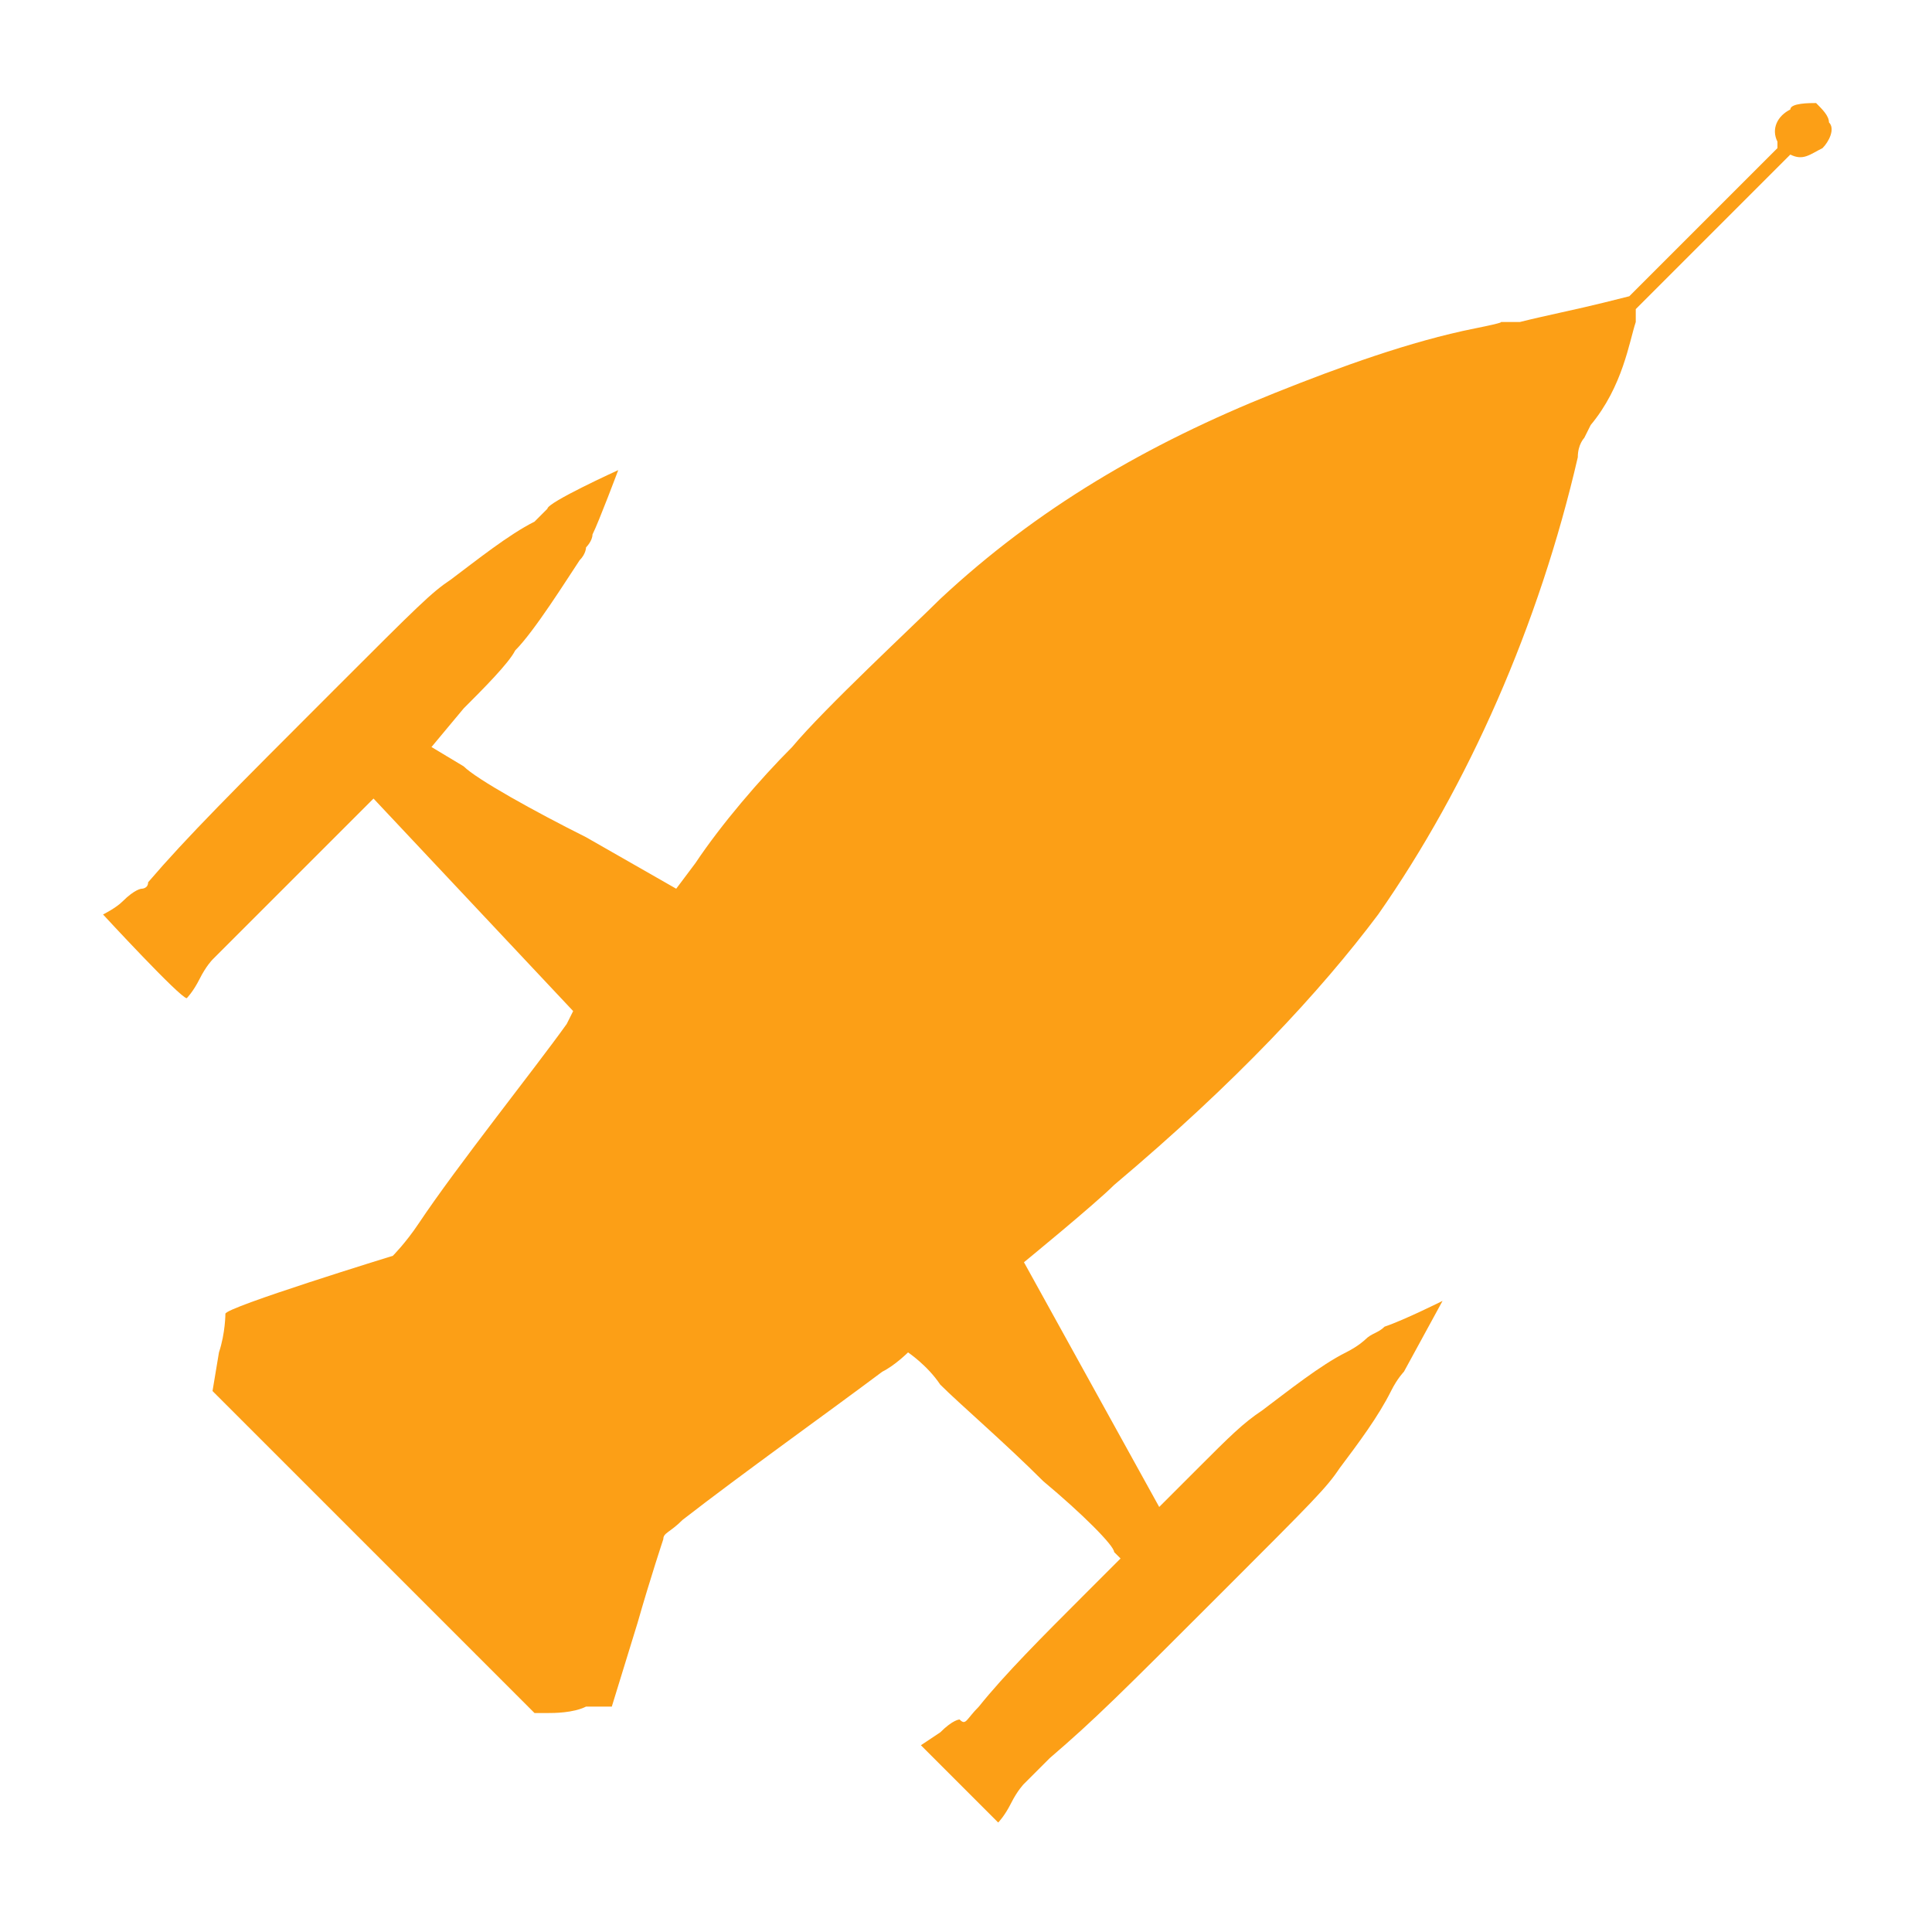 <?xml version="1.0" encoding="UTF-8"?> <!-- Generator: Adobe Illustrator 25.4.1, SVG Export Plug-In . SVG Version: 6.00 Build 0) --> <svg xmlns="http://www.w3.org/2000/svg" xmlns:xlink="http://www.w3.org/1999/xlink" id="Слой_1" x="0px" y="0px" viewBox="0 0 30 30" style="enable-background:new 0 0 30 30;" xml:space="preserve"> <style type="text/css"> .st0{fill:#FC9F16;} </style> <g id="surface1"> <path class="st0" d="M27.8,1.7c-0.2,0.1-0.3,0.3-0.2,0.5l0,0.1l-2.3,2.3l-0.4,0.1c-0.4,0.1-0.9,0.2-1.3,0.3C23.4,5,23.3,5,23.3,5 c0,0,0,0,0,0c0,0,0.1,0-0.4,0.1c-1,0.2-2.1,0.6-3.1,1c-2,0.8-3.7,1.8-5.2,3.2c-0.4,0.4-1.8,1.7-2.3,2.3c-0.5,0.5-1.1,1.2-1.5,1.8 l-0.3,0.4L9.1,13c-0.8-0.4-1.7-0.9-1.9-1.1l-0.5-0.3L7.2,11c0.3-0.3,0.7-0.7,0.8-0.9C8.3,9.8,8.8,9,9,8.7c0.1-0.1,0.1-0.2,0.1-0.2 c0,0,0.1-0.1,0.1-0.2c0.1-0.2,0.4-1,0.4-1c0,0-1.1,0.5-1.1,0.6c0,0-0.1,0.1-0.2,0.2C7.9,8.3,7.4,8.7,7,9c-0.3,0.2-0.5,0.4-1.8,1.7 c-1.6,1.6-2.3,2.3-2.9,3c0,0.1-0.1,0.1-0.1,0.1c0,0-0.1,0-0.3,0.2c-0.1,0.1-0.3,0.2-0.3,0.2c0,0,1.2,1.3,1.3,1.3 c0,0,0.1-0.1,0.2-0.3c0.1-0.2,0.2-0.3,0.2-0.3c0,0,0.1-0.1,0.3-0.3C4,14.2,4.5,13.7,5.2,13l0.6-0.6l3.1,3.3l-0.1,0.2 c-0.5,0.7-1.7,2.2-2.3,3.1c-0.2,0.3-0.4,0.5-0.4,0.5c0,0-2.6,0.8-2.6,0.9c0,0,0,0.3-0.1,0.6l-0.1,0.6l2.5,2.5l2.5,2.5l0.2,0 c0.1,0,0.4,0,0.6-0.1l0.4,0l0.4-1.3c0.2-0.7,0.4-1.3,0.4-1.3c0-0.1,0.1-0.1,0.3-0.3c0.9-0.7,2.3-1.7,3.1-2.3 c0.2-0.1,0.4-0.3,0.4-0.3c0,0,0.3,0.2,0.5,0.5c0.3,0.3,1,0.9,1.6,1.5c0.6,0.5,1.1,1,1.1,1.1l0.1,0.1l-0.6,0.6 c-0.6,0.6-1.2,1.2-1.6,1.7c-0.2,0.2-0.2,0.3-0.3,0.2c0,0-0.1,0-0.3,0.2l-0.3,0.2l0.6,0.6c0.3,0.3,0.6,0.6,0.6,0.6 c0,0,0.1-0.1,0.2-0.3c0.1-0.2,0.2-0.3,0.2-0.3c0,0,0.1-0.1,0.4-0.4c0.7-0.6,1.1-1,2.7-2.6c1.4-1.4,1.6-1.6,1.8-1.9 c0.3-0.4,0.6-0.8,0.8-1.2c0.1-0.2,0.2-0.3,0.2-0.3c0,0,0.6-1.1,0.6-1.1c0,0-0.6,0.3-0.9,0.4c-0.1,0.1-0.2,0.1-0.3,0.2 c0,0-0.1,0.1-0.3,0.2c-0.4,0.2-0.9,0.6-1.3,0.9c-0.3,0.2-0.5,0.4-1,0.9c-0.4,0.4-0.6,0.6-0.6,0.6c0,0-2.1-3.8-2.1-3.8 c0,0,1.1-0.9,1.4-1.2c1.9-1.6,3.2-3,4.1-4.2c1.4-2,2.5-4.5,3.1-7.1c0-0.2,0.1-0.3,0.1-0.3c0,0,0,0,0,0c0,0,0,0,0.1-0.2 C25.2,6,25.3,5.3,25.4,5l0-0.2l1.2-1.2c0.8-0.8,1.2-1.2,1.2-1.2c0.2,0.1,0.3,0,0.5-0.1c0.1-0.1,0.2-0.3,0.1-0.4 c0-0.1-0.1-0.2-0.2-0.3C28.1,1.6,27.8,1.6,27.8,1.7z"></path> </g> </svg> 